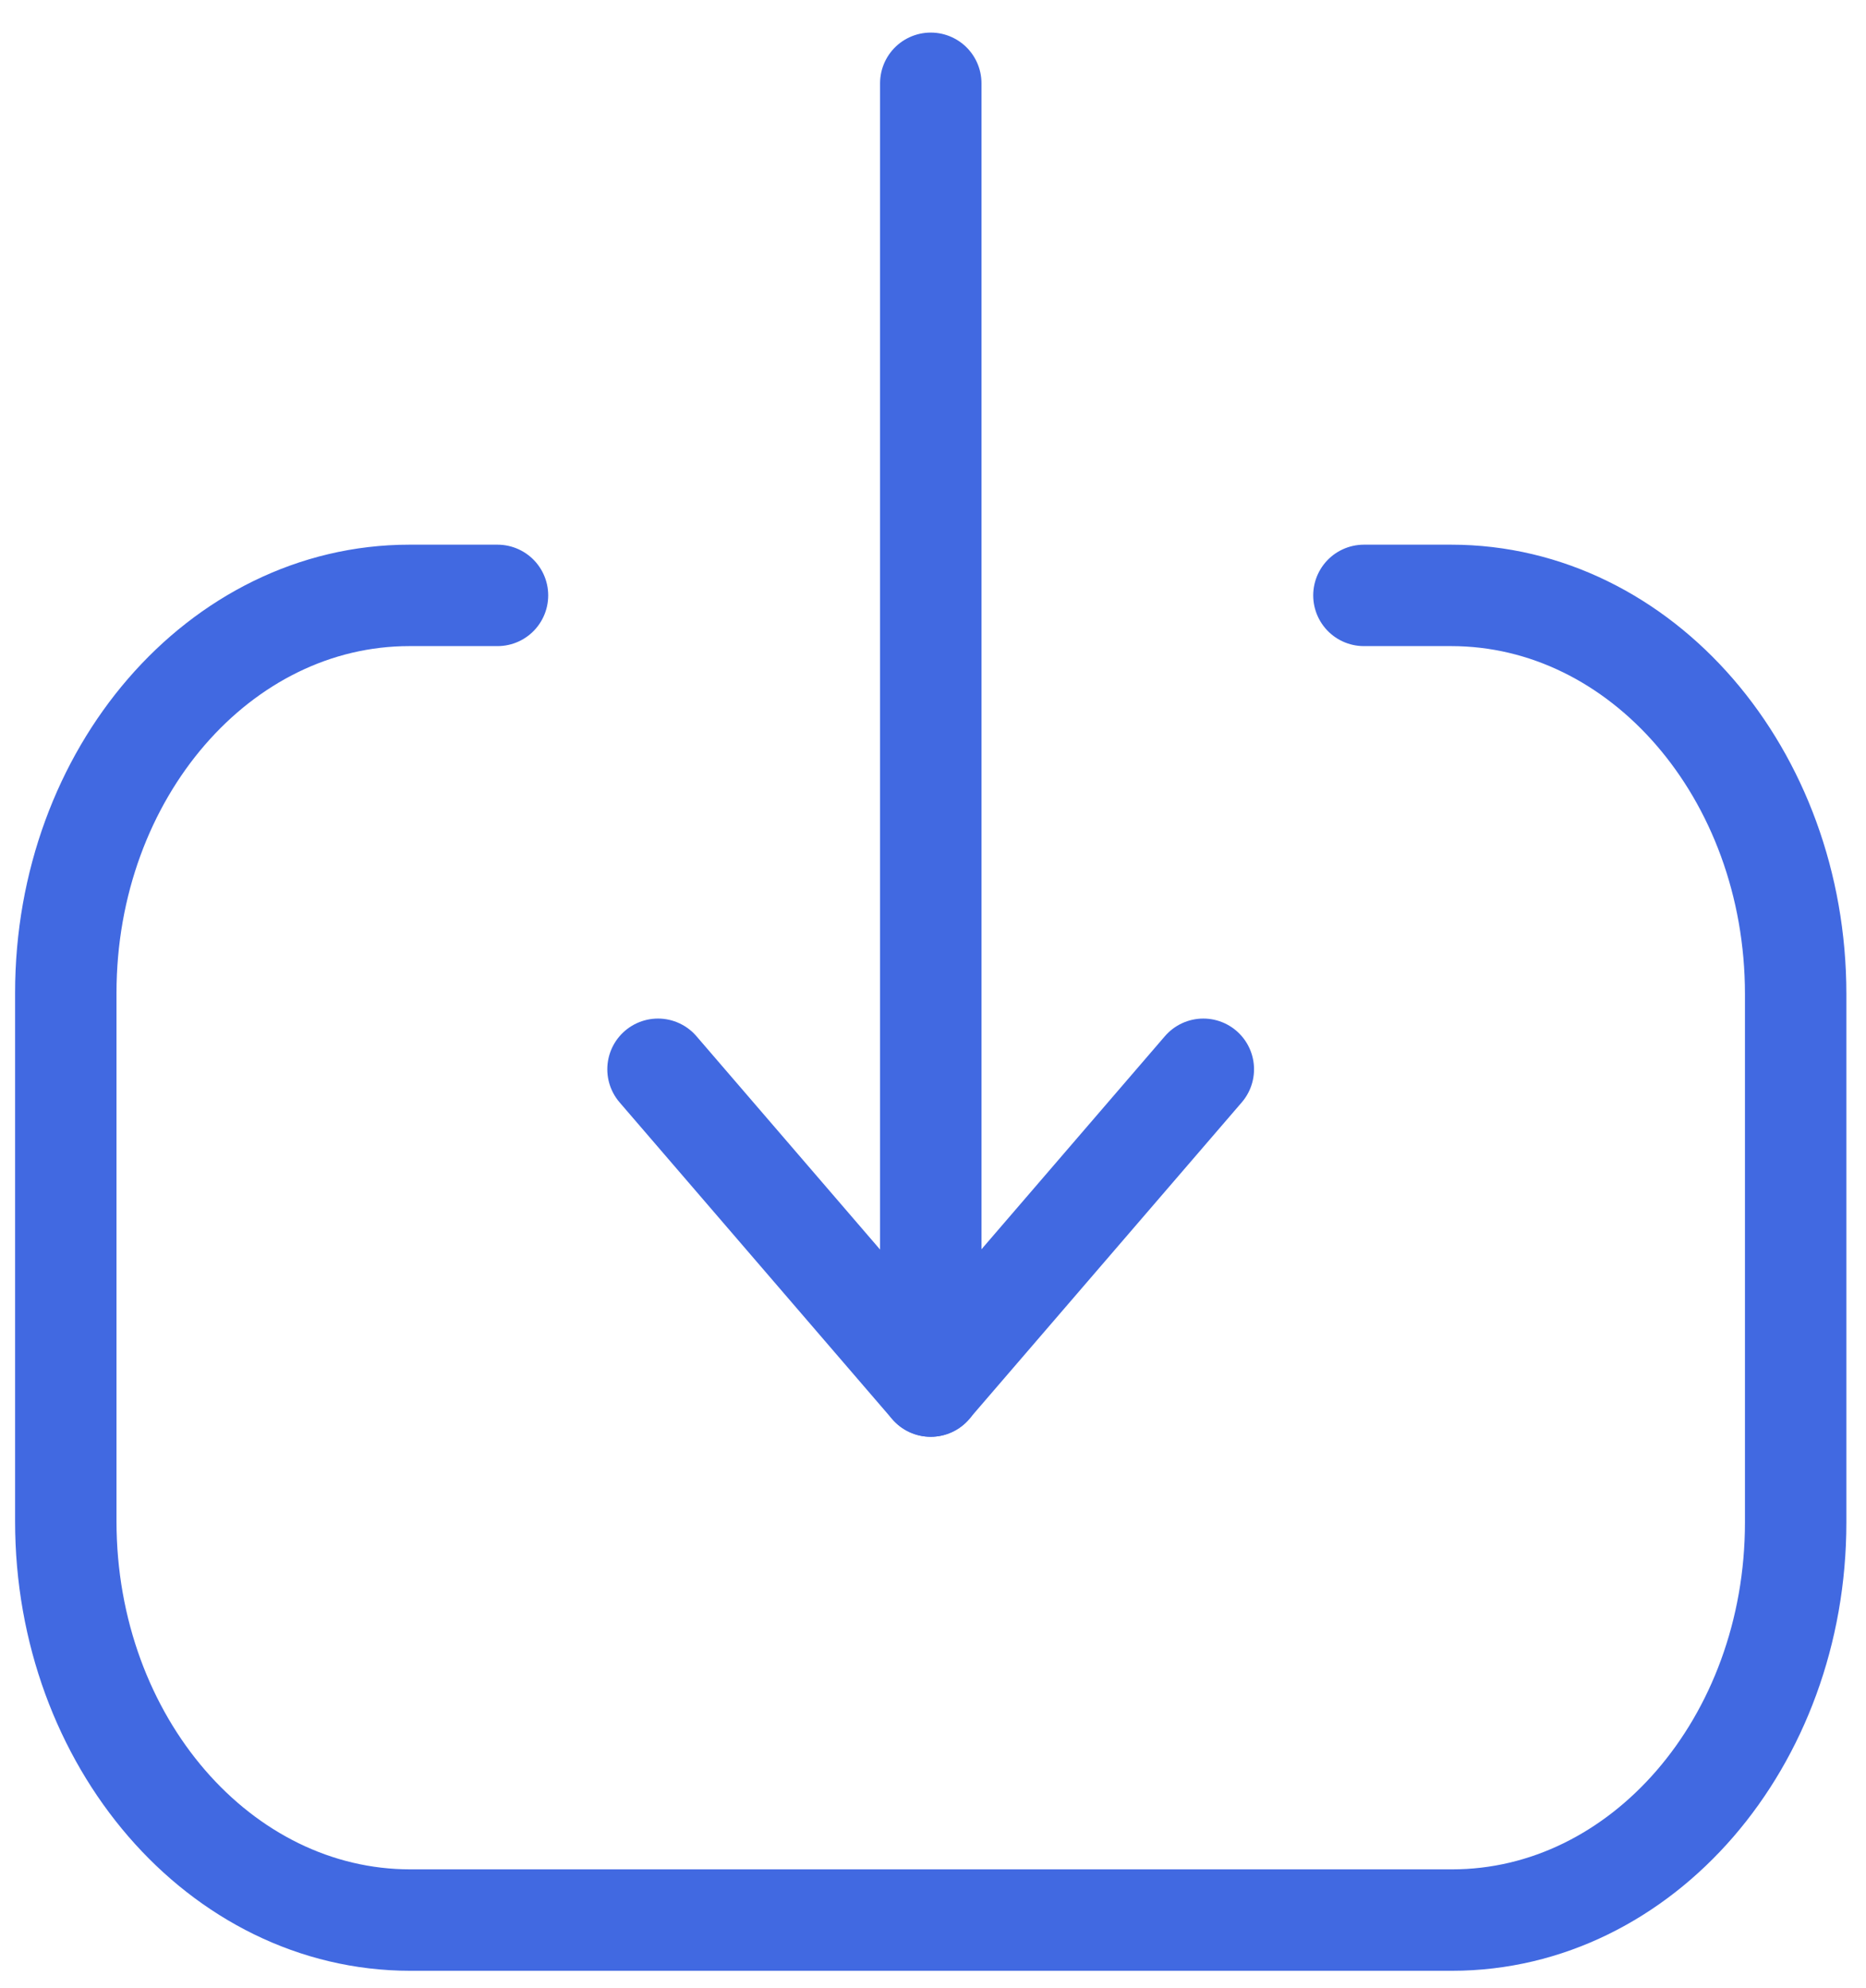 <svg width="46" height="49" viewBox="0 0 46 49" fill="none" xmlns="http://www.w3.org/2000/svg">
<path d="M22.945 34.163L22.945 2.053" stroke="#4169E1" stroke-width="2.5" stroke-linecap="round" stroke-linejoin="round"/>
<path d="M29.664 26.355L22.942 34.163L16.221 26.355" stroke="#4169E1" stroke-width="2.5" stroke-linecap="round" stroke-linejoin="round"/>
<path d="M33.623 14.675H35.774C40.465 14.675 44.266 19.072 44.266 24.501L44.266 37.525C44.266 42.939 40.474 47.325 35.794 47.325L10.116 47.325C5.425 47.325 1.622 42.925 1.622 37.499L1.622 24.472C1.622 19.061 5.416 14.675 10.093 14.675H12.264" stroke="#4169E1" stroke-width="2.5" stroke-linecap="round" stroke-linejoin="round"/>
</svg>
